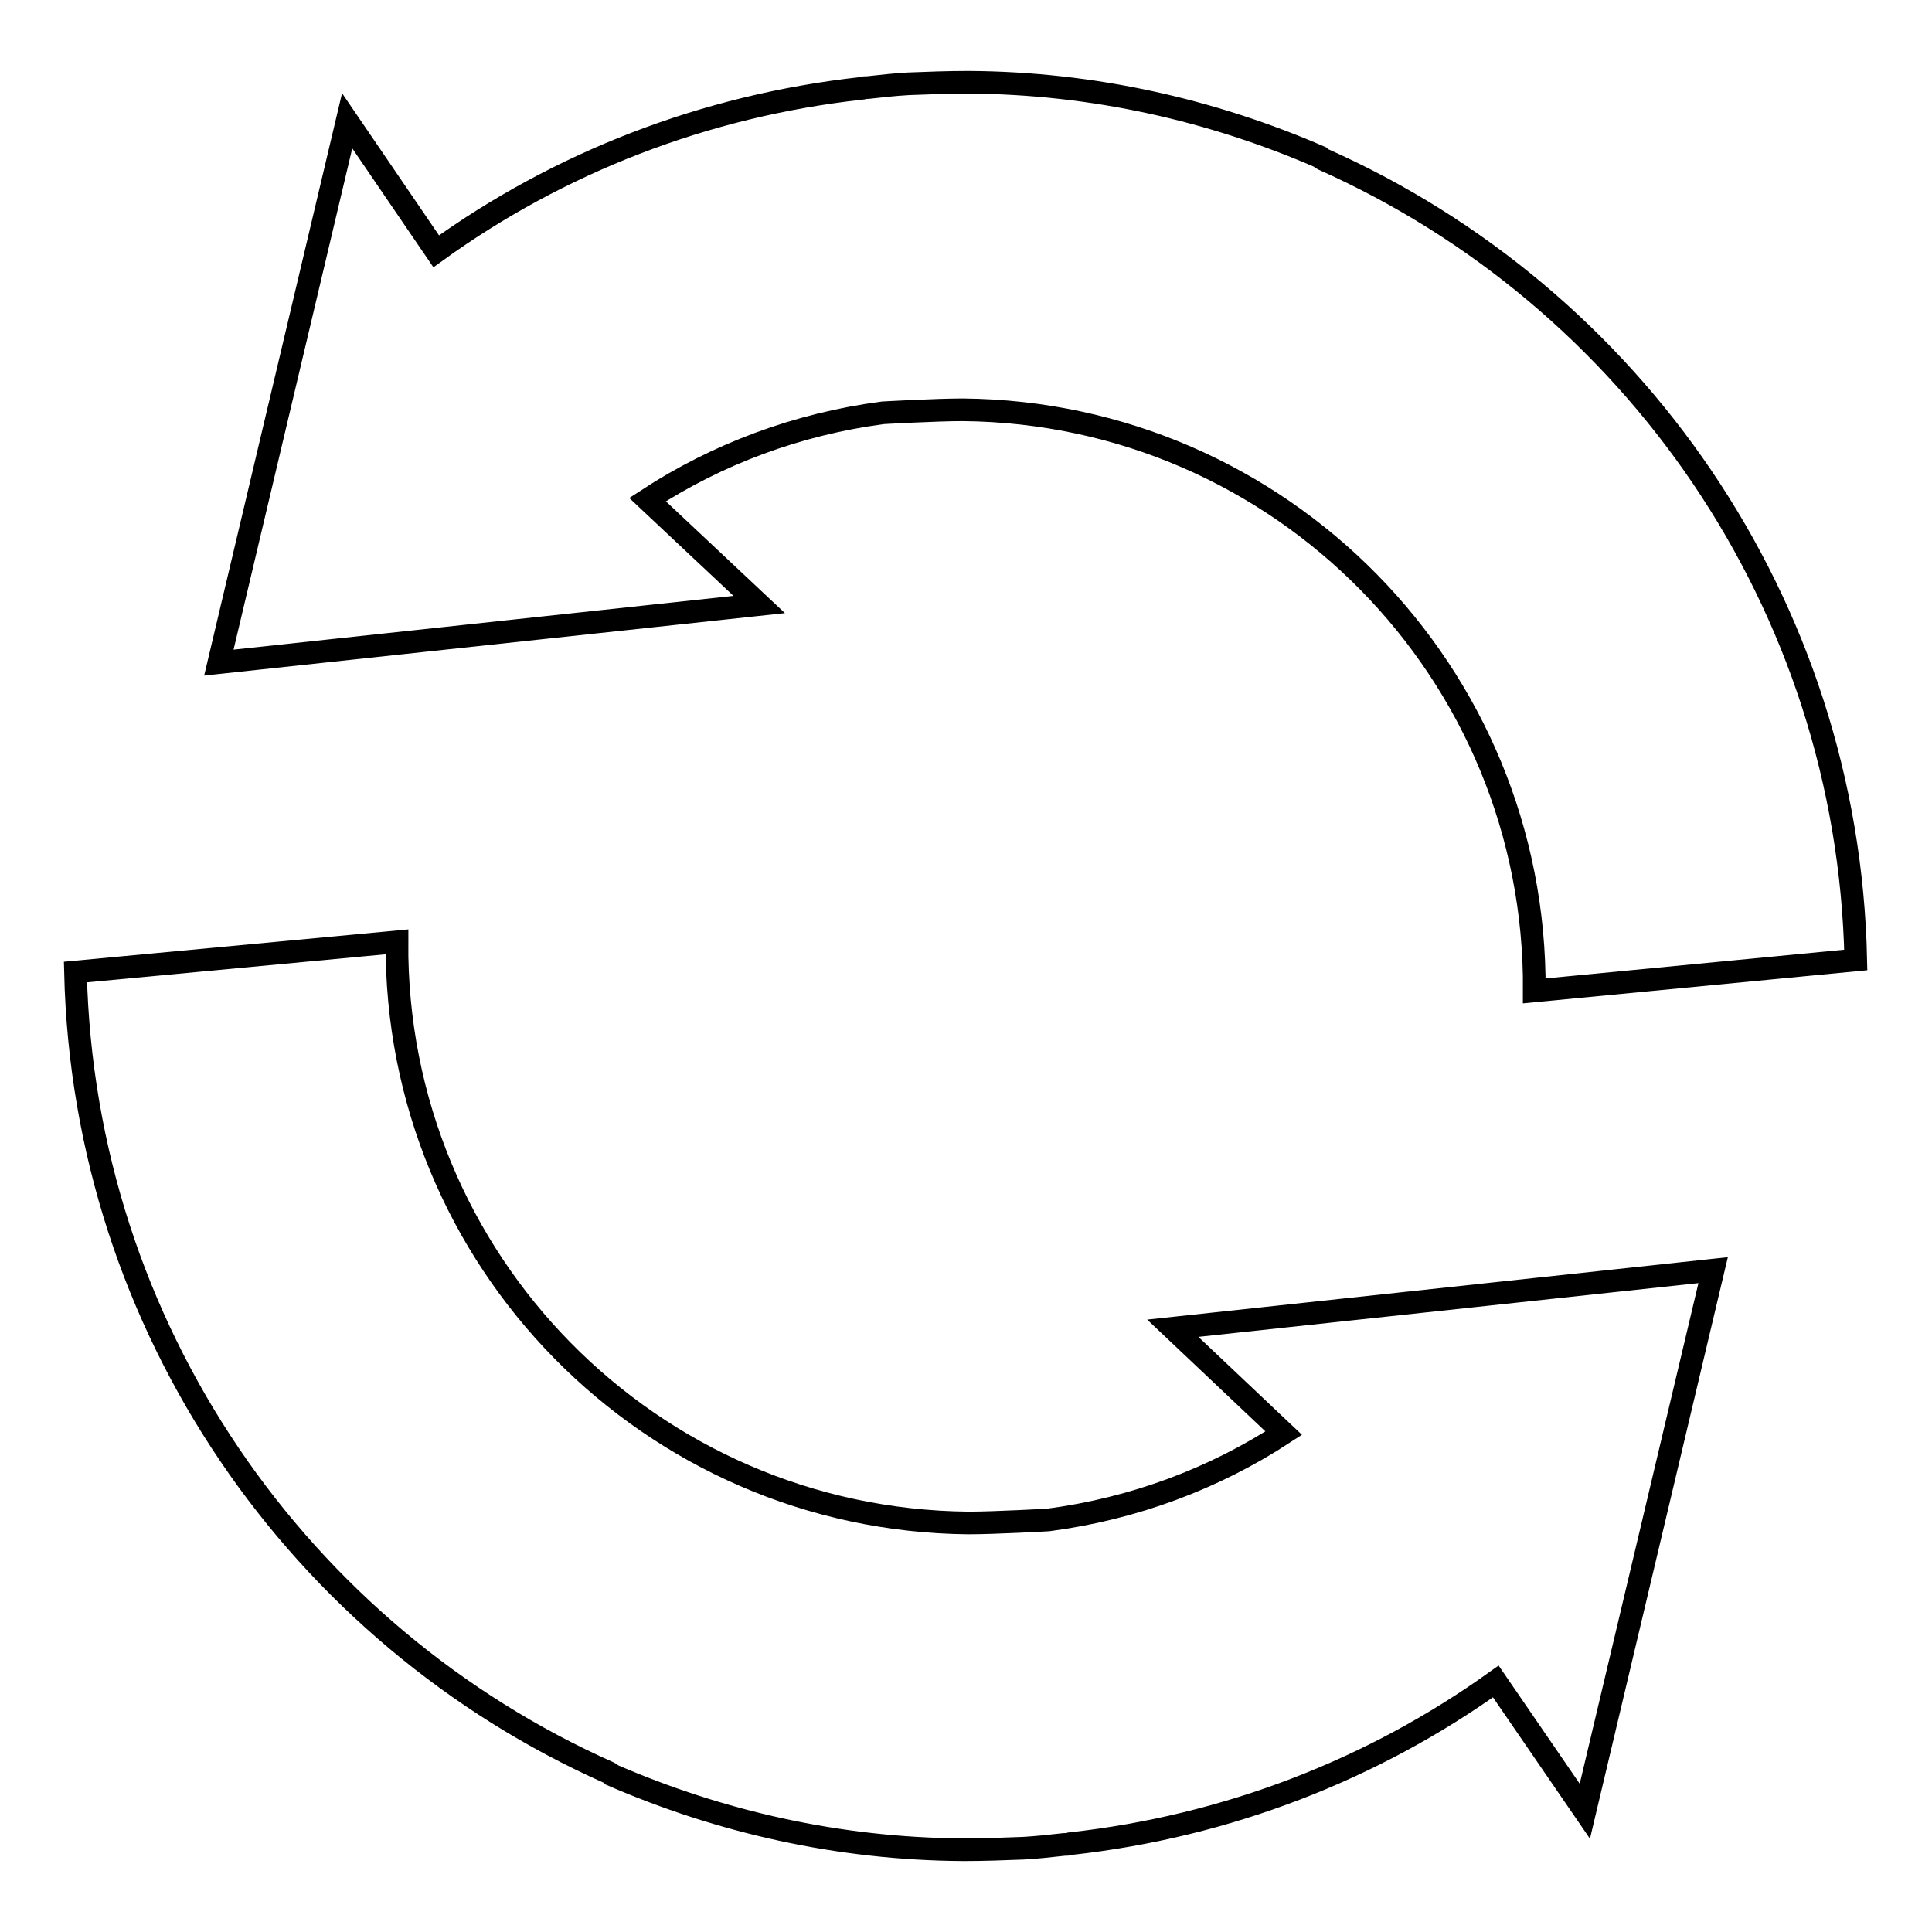 <?xml version="1.0" encoding="utf-8"?>
<!-- Svg Vector Icons : http://www.onlinewebfonts.com/icon -->
<!DOCTYPE svg PUBLIC "-//W3C//DTD SVG 1.1//EN" "http://www.w3.org/Graphics/SVG/1.1/DTD/svg11.dtd">
<svg version="1.1" xmlns="http://www.w3.org/2000/svg" xmlns:xlink="http://www.w3.org/1999/xlink" x="0px" y="0px" viewBox="0 0 256 256" enable-background="new 0 0 256 256" xml:space="preserve">
<g><g><path stroke-width="3" fill-opacity="0" stroke="#000000"  d="M175.3,21.1c-0.2-0.1-0.3-0.2-0.4-0.3c-14.3-6.2-30-9.8-46.5-9.9c0,0-0.1,0-0.1,0c0,0,0,0-0.1,0c-2.6,0-5.2,0.1-7.8,0.2c-1.8,0.1-3.6,0.3-5.4,0.5c-0.3,0-0.6,0-0.8,0.1v0c-20.9,2.3-40.2,9.9-56.4,21.6L46,16L29,87.8l71.6-7.7L85.8,66.2c9.2-6,19.8-10,31.2-11.5c0,0,7-0.4,10.6-0.4c42.1,0.4,76,34.8,75.7,77l42.6-4.1C244.9,79.9,216.2,39.3,175.3,21.1z"/><path stroke-width="3" fill-opacity="0" stroke="#000000"  d="M170.1,189.9c-9.2,6-19.8,10-31.2,11.5c0,0-7,0.4-10.6,0.4c-42.1-0.4-76-34.8-75.7-77L10,128.8c1.1,47.3,29.8,87.9,70.7,106.1c0.2,0.1,0.3,0.2,0.4,0.3c14.3,6.2,30,9.8,46.5,9.9c0,0,0.1,0,0.1,0c0,0,0,0,0.1,0c2.6,0,5.2-0.1,7.8-0.2c1.8-0.1,3.6-0.3,5.4-0.5c0.3,0,0.6,0,0.8-0.1v0c20.9-2.3,40.2-9.9,56.4-21.5L210,240l17-71.7l-71.6,7.7L170.1,189.9z"/></g></g>
</svg>
